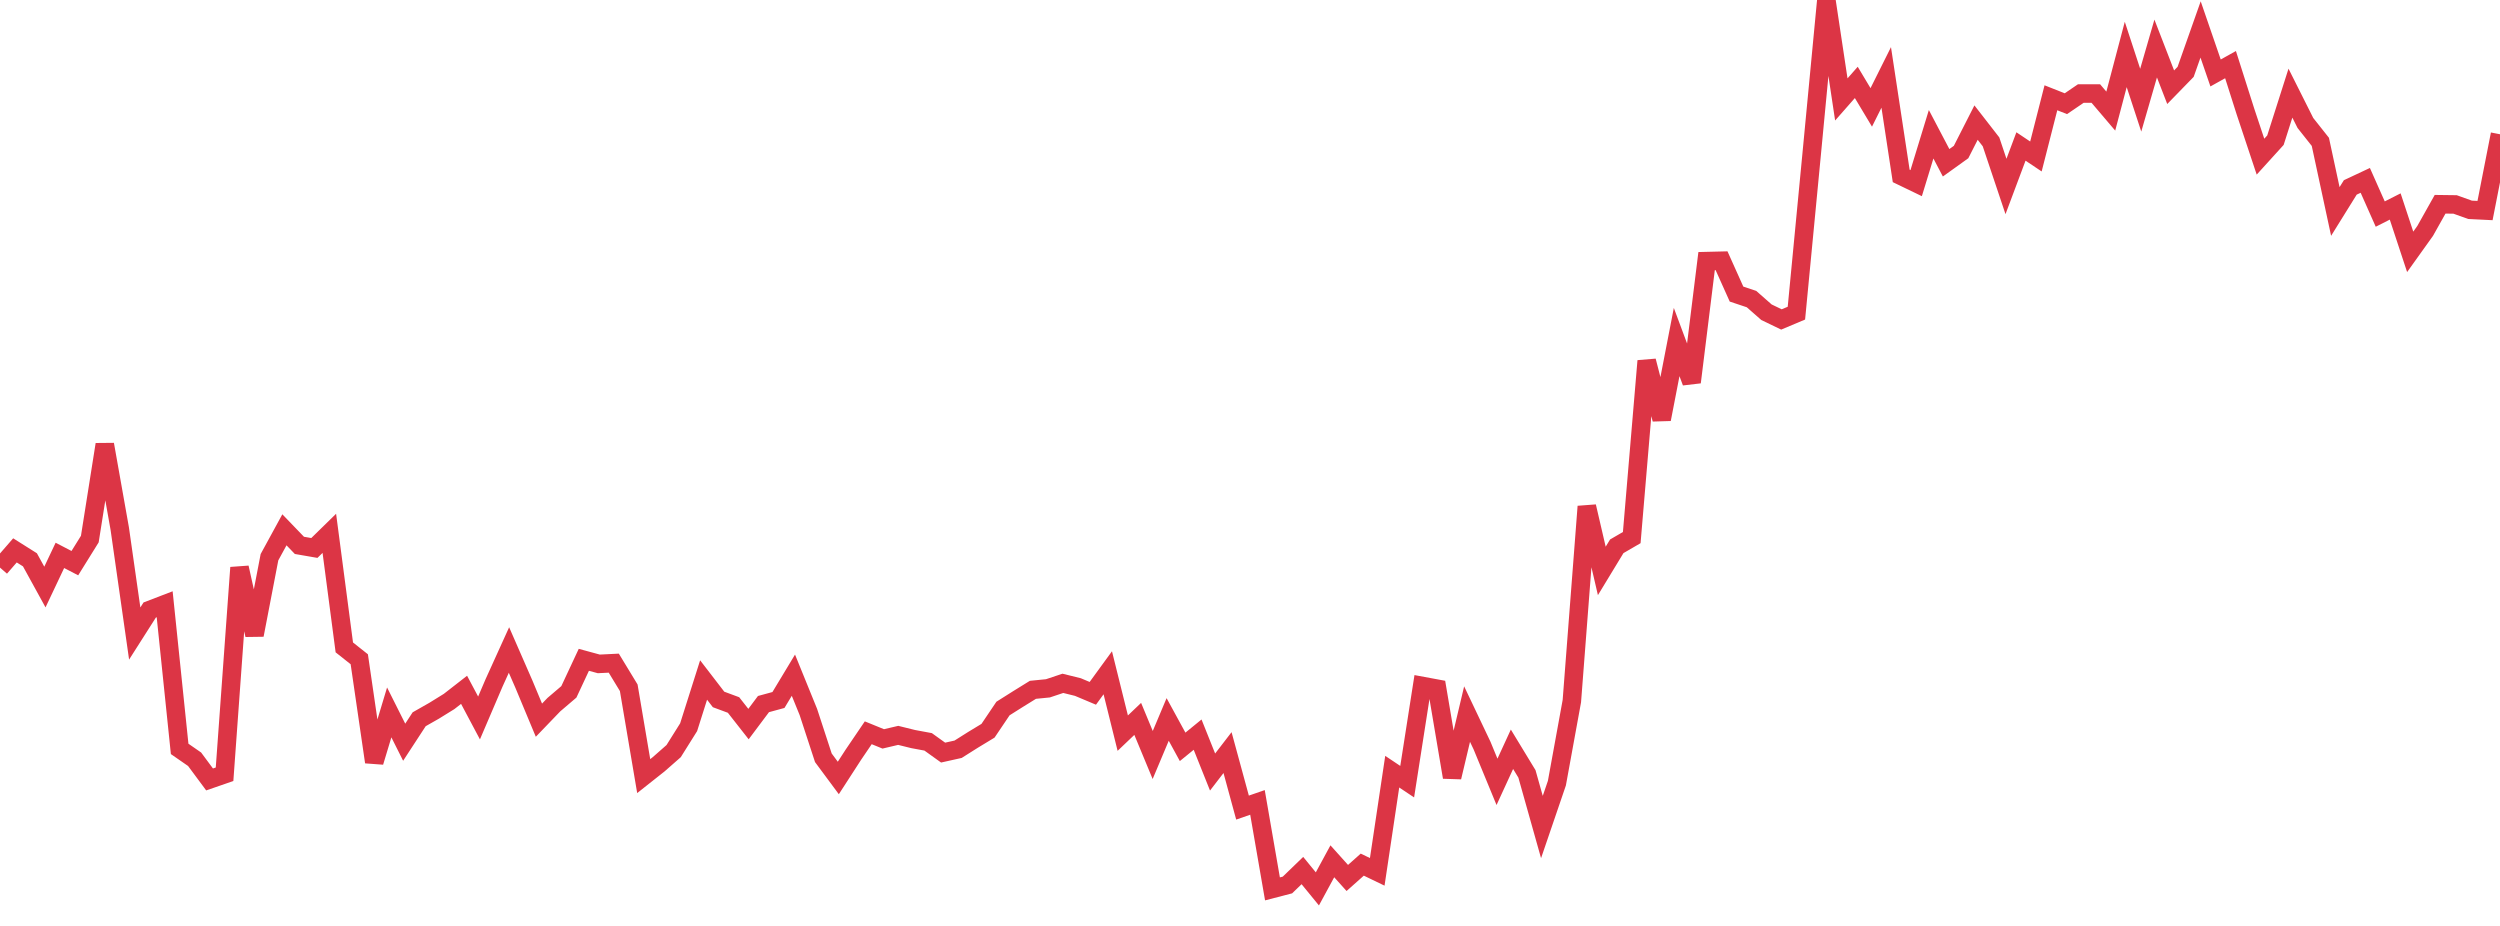 <?xml version="1.0" standalone="no"?>
<!DOCTYPE svg PUBLIC "-//W3C//DTD SVG 1.1//EN" "http://www.w3.org/Graphics/SVG/1.1/DTD/svg11.dtd">
<svg width="135" height="50" viewBox="0 0 135 50" preserveAspectRatio="none" class="sparkline" xmlns="http://www.w3.org/2000/svg"
xmlns:xlink="http://www.w3.org/1999/xlink"><path  class="sparkline--line" d="M 0 30.65 L 0 30.65 L 0.808 29.72 L 1.617 30.23 L 2.425 31.7 L 3.234 29.99 L 4.042 30.41 L 4.85 29.11 L 5.659 24 L 6.467 28.55 L 7.275 34.21 L 8.084 32.94 L 8.892 32.63 L 9.701 40.44 L 10.509 41 L 11.317 42.09 L 12.126 41.81 L 12.934 30.65 L 13.743 34.29 L 14.551 30.09 L 15.359 28.61 L 16.168 29.45 L 16.976 29.59 L 17.784 28.8 L 18.593 34.96 L 19.401 35.6 L 20.21 41.15 L 21.018 38.47 L 21.826 40.08 L 22.635 38.84 L 23.443 38.38 L 24.251 37.88 L 25.06 37.25 L 25.868 38.77 L 26.677 36.88 L 27.485 35.1 L 28.293 36.95 L 29.102 38.89 L 29.91 38.05 L 30.719 37.36 L 31.527 35.63 L 32.335 35.85 L 33.144 35.81 L 33.952 37.14 L 34.76 41.91 L 35.569 41.27 L 36.377 40.56 L 37.186 39.27 L 37.994 36.72 L 38.802 37.77 L 39.611 38.07 L 40.419 39.1 L 41.228 38.02 L 42.036 37.8 L 42.844 36.46 L 43.653 38.45 L 44.461 40.92 L 45.269 42.01 L 46.078 40.76 L 46.886 39.57 L 47.695 39.9 L 48.503 39.71 L 49.311 39.91 L 50.12 40.06 L 50.928 40.64 L 51.737 40.46 L 52.545 39.95 L 53.353 39.46 L 54.162 38.26 L 54.97 37.75 L 55.778 37.25 L 56.587 37.17 L 57.395 36.9 L 58.204 37.1 L 59.012 37.44 L 59.82 36.33 L 60.629 39.59 L 61.437 38.82 L 62.246 40.77 L 63.054 38.85 L 63.862 40.33 L 64.671 39.67 L 65.479 41.69 L 66.287 40.64 L 67.096 43.61 L 67.904 43.33 L 68.713 48 L 69.521 47.79 L 70.329 47.01 L 71.138 48 L 71.946 46.51 L 72.754 47.41 L 73.563 46.69 L 74.371 47.08 L 75.18 41.67 L 75.988 42.21 L 76.796 37.04 L 77.605 37.19 L 78.413 41.97 L 79.222 38.56 L 80.03 40.26 L 80.838 42.22 L 81.647 40.46 L 82.455 41.79 L 83.263 44.66 L 84.072 42.29 L 84.88 37.86 L 85.689 27.35 L 86.497 30.83 L 87.305 29.5 L 88.114 29.03 L 88.922 19.49 L 89.731 22.64 L 90.539 18.47 L 91.347 20.64 L 92.156 14.1 L 92.964 14.08 L 93.772 15.88 L 94.581 16.15 L 95.389 16.86 L 96.198 17.25 L 97.006 16.91 L 97.814 8.49 L 98.623 0 L 99.431 5.37 L 100.24 4.45 L 101.048 5.8 L 101.856 4.18 L 102.665 9.5 L 103.473 9.89 L 104.281 7.25 L 105.09 8.79 L 105.898 8.21 L 106.707 6.62 L 107.515 7.66 L 108.323 10.07 L 109.132 7.91 L 109.94 8.45 L 110.749 5.28 L 111.557 5.6 L 112.365 5.05 L 113.174 5.05 L 113.982 6 L 114.79 2.94 L 115.599 5.41 L 116.407 2.62 L 117.216 4.71 L 118.024 3.88 L 118.832 1.59 L 119.641 3.94 L 120.449 3.49 L 121.257 6.03 L 122.066 8.46 L 122.874 7.57 L 123.683 5.03 L 124.491 6.64 L 125.299 7.66 L 126.108 11.42 L 126.916 10.12 L 127.725 9.74 L 128.533 11.56 L 129.341 11.15 L 130.15 13.6 L 130.958 12.47 L 131.766 11.03 L 132.575 11.04 L 133.383 11.33 L 134.192 11.37 L 135 7.25" fill="none" stroke-width="1" stroke="#dc3545"></path></svg>